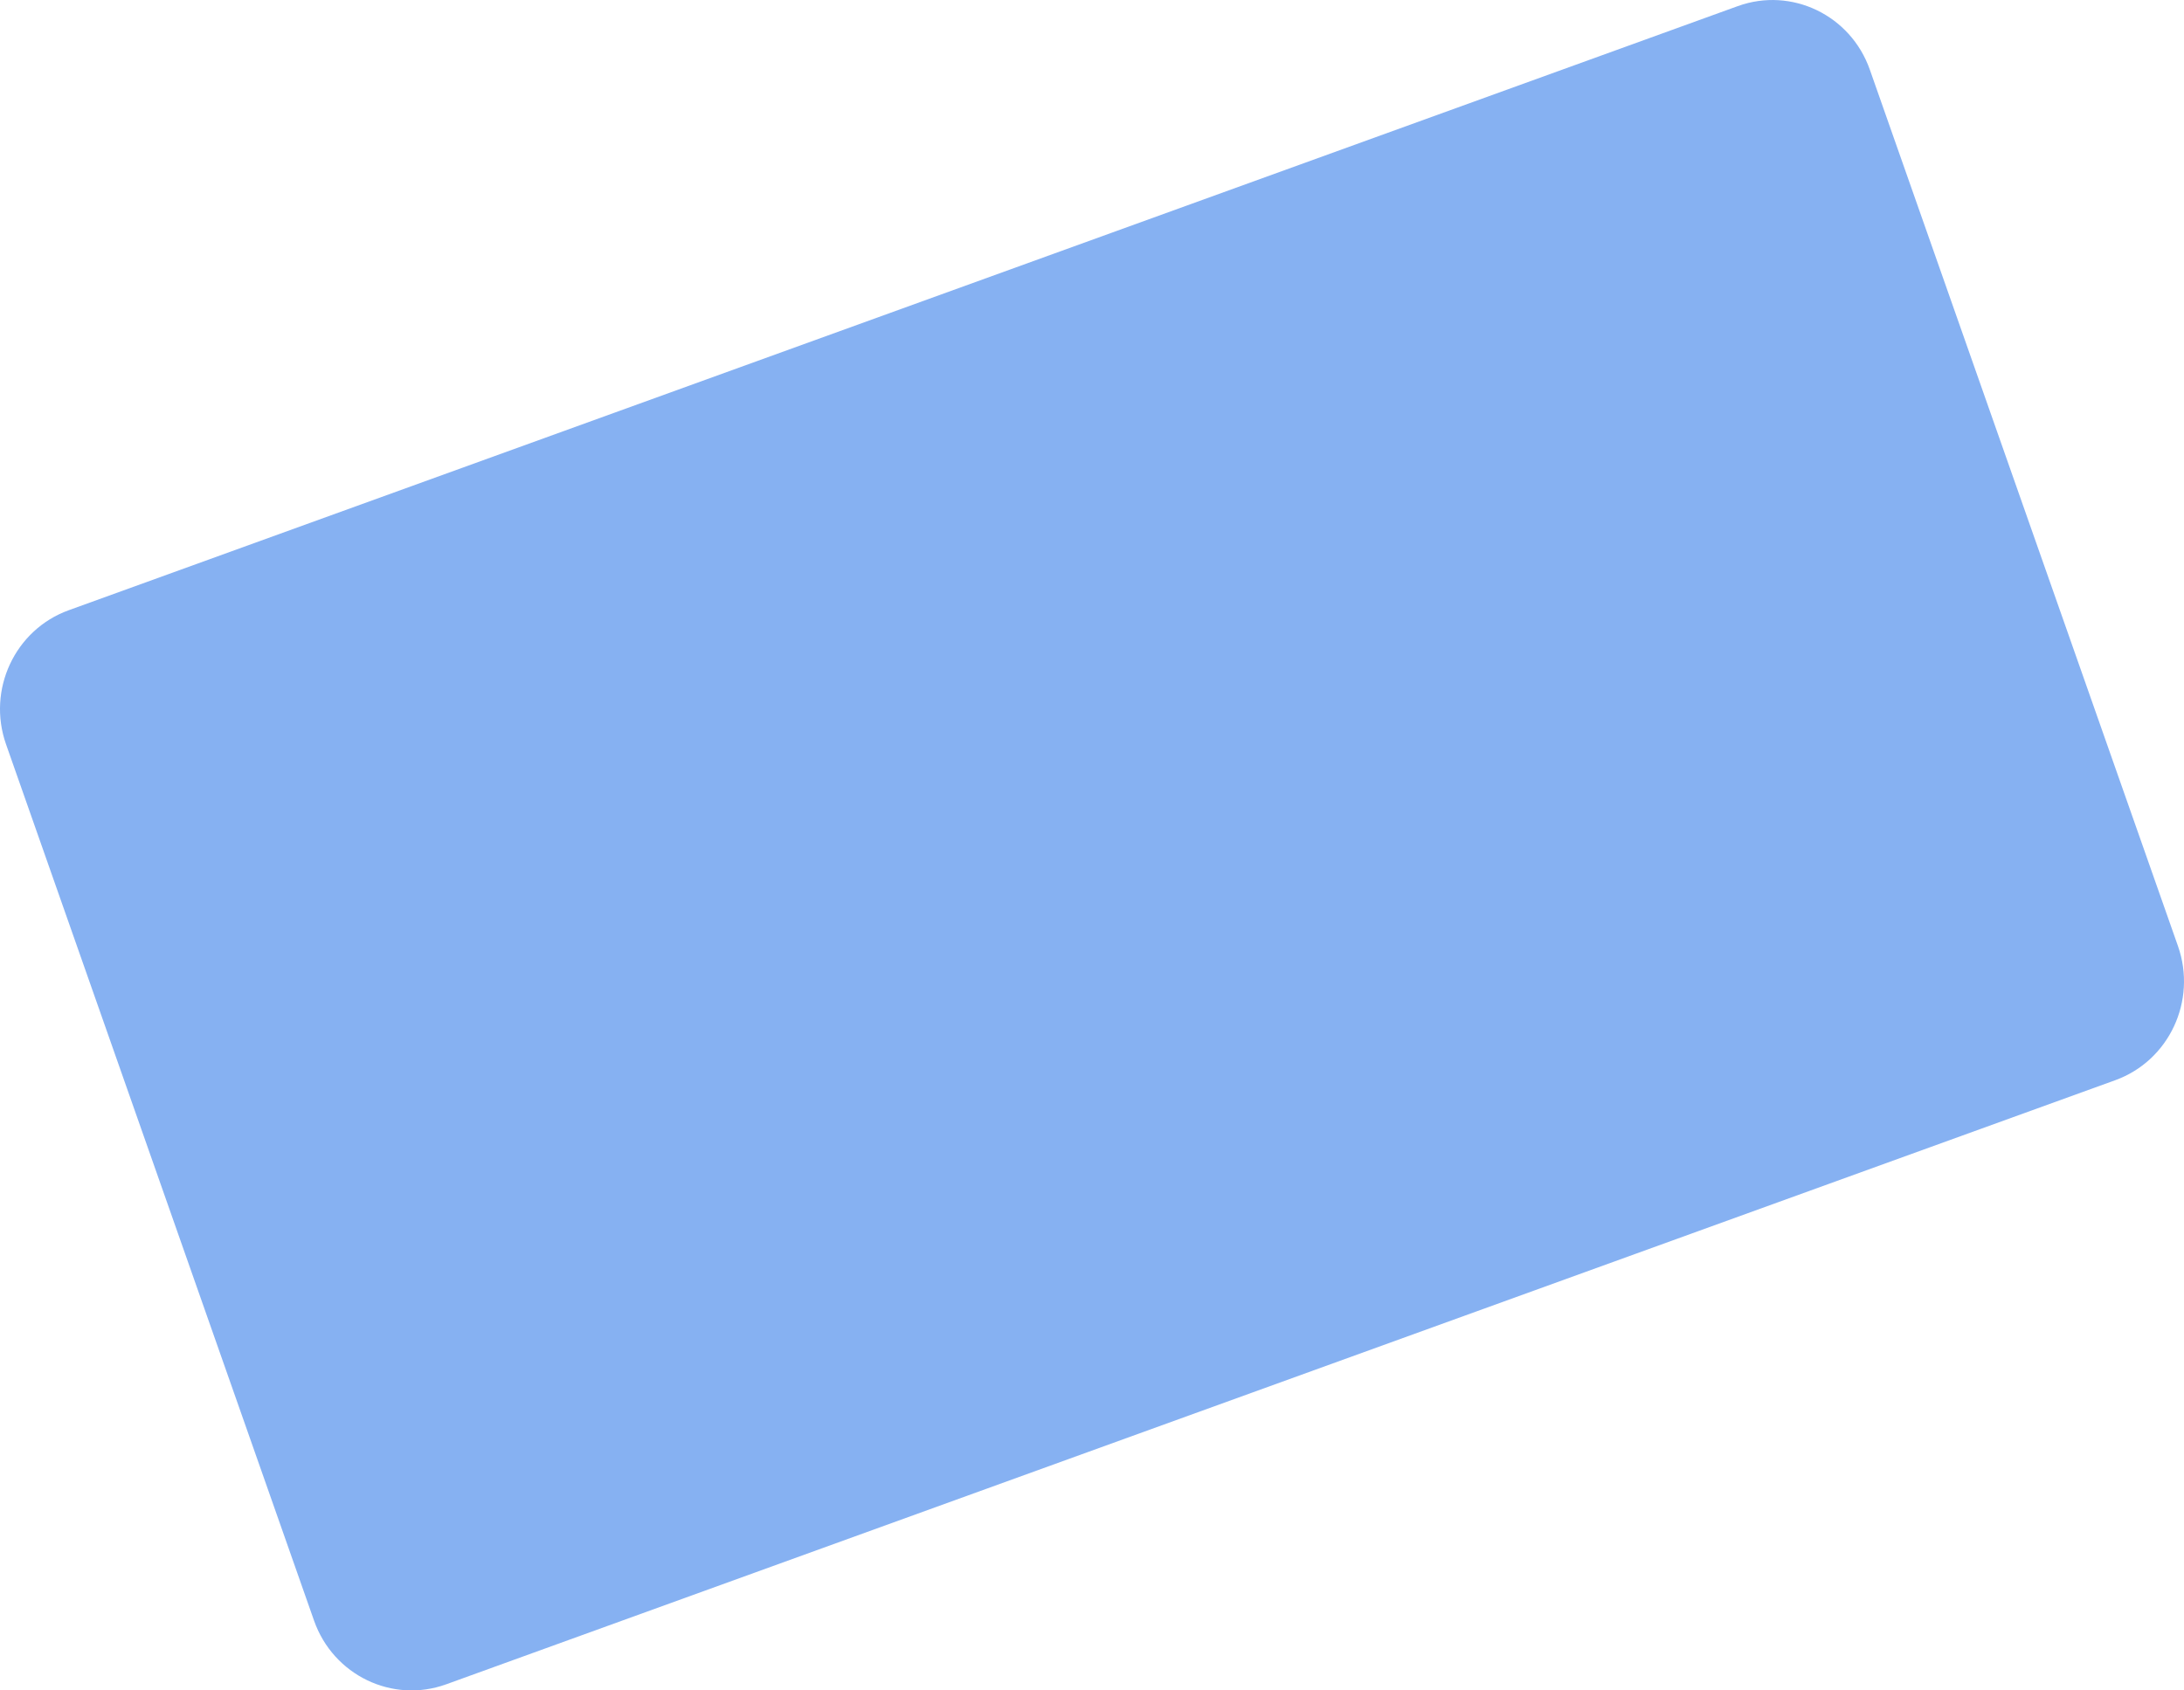 ﻿<?xml version="1.0" encoding="utf-8"?>
<svg version="1.1" xmlns:xlink="http://www.w3.org/1999/xlink" width="31px" height="24px" xmlns="http://www.w3.org/2000/svg">
  <g transform="matrix(1 0 0 1 -1663 -1271 )">
    <path d="M 30.914 13.431  C 31.187 14.207  30.789 15.059  30.025 15.336  C 30.025 15.336  6.334 23.913  6.334 23.913  C 5.571 24.189  4.731 23.785  4.458 23.01  C 4.458 23.01  0.086 10.568  0.086 10.568  C -0.187 9.793  0.211 8.941  0.975 8.664  C 0.975 8.664  24.666 0.087  24.666 0.087  C 25.429 -0.189  26.269 0.215  26.541 0.99  C 26.541 0.99  30.914 13.431  30.914 13.431  Z " fill-rule="nonzero" fill="#86b1f2" stroke="none" transform="matrix(1 0 0 1 1663 1271 )" />
  </g>
</svg>